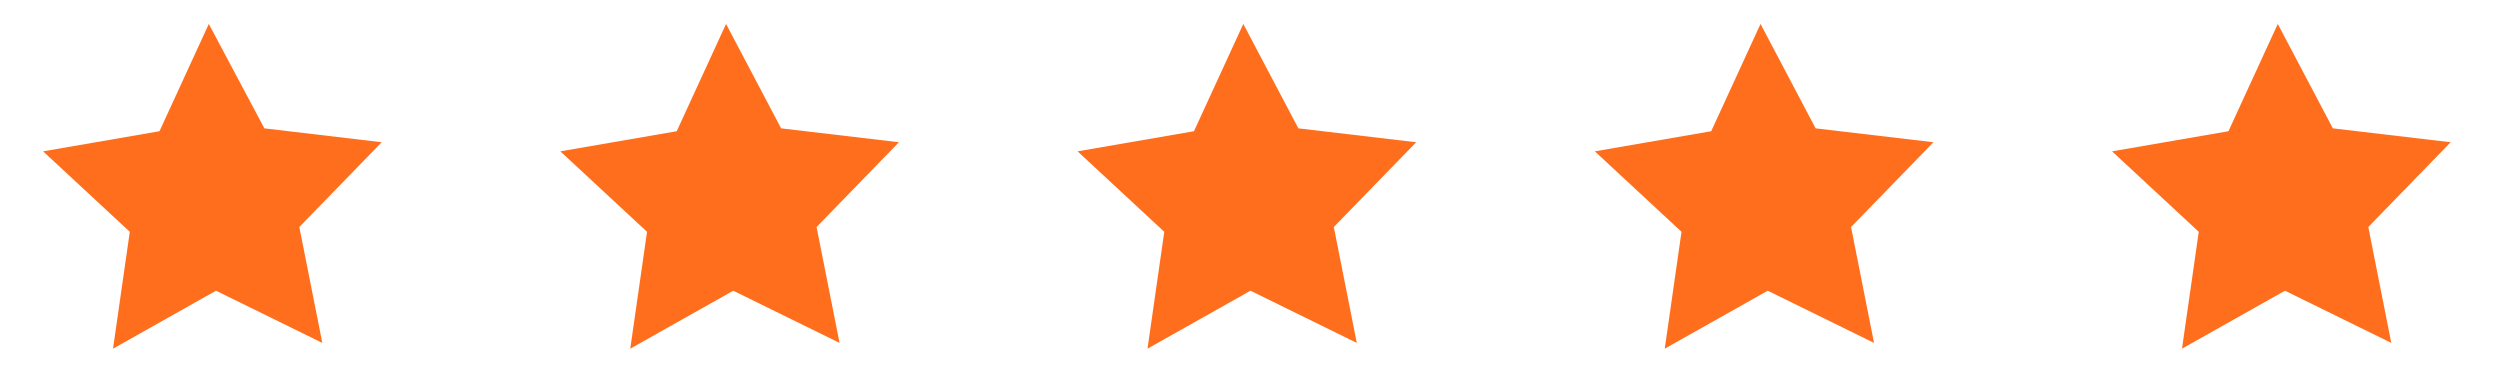 <?xml version="1.0" encoding="utf-8"?>
<!-- Generator: Adobe Illustrator 23.0.2, SVG Export Plug-In . SVG Version: 6.00 Build 0)  -->
<svg version="1.1" id="Layer_1" xmlns="http://www.w3.org/2000/svg" xmlns:xlink="http://www.w3.org/1999/xlink" x="0px" y="0px"
	 viewBox="0 0 522 79" style="enable-background:new 0 0 522 79;" xml:space="preserve">
<style type="text/css">
	.st0{fill:#FF6E1C;}
</style>
<title>get-feedback-icon</title>
<polygon class="st0" points="67.3,71.6 45.1,60.7 23.6,72.8 27.1,48.4 9,31.6 33.3,27.4 43.6,5 55.2,26.8 79.7,29.7 62.5,47.4 "/>
<polygon class="st0" points="175.3,71.6 153.1,60.7 131.6,72.8 135.1,48.4 117,31.6 141.3,27.4 151.6,5 163.1,26.8 187.7,29.7 
	170.5,47.4 "/>
<polygon class="st0" points="283.3,71.6 261.1,60.7 239.6,72.8 243.1,48.4 225,31.6 249.3,27.4 259.6,5 271.1,26.8 295.7,29.7 
	278.5,47.4 "/>
<polygon class="st0" points="391.3,71.6 369.1,60.7 347.6,72.8 351.1,48.4 333,31.6 357.3,27.4 367.6,5 379.1,26.8 403.7,29.7 
	386.5,47.4 "/>
<polygon class="st0" points="499.3,71.6 477.1,60.7 455.6,72.8 459.1,48.4 441,31.6 465.3,27.4 475.6,5 487.1,26.8 511.7,29.7 
	494.5,47.4 "/>
</svg>
